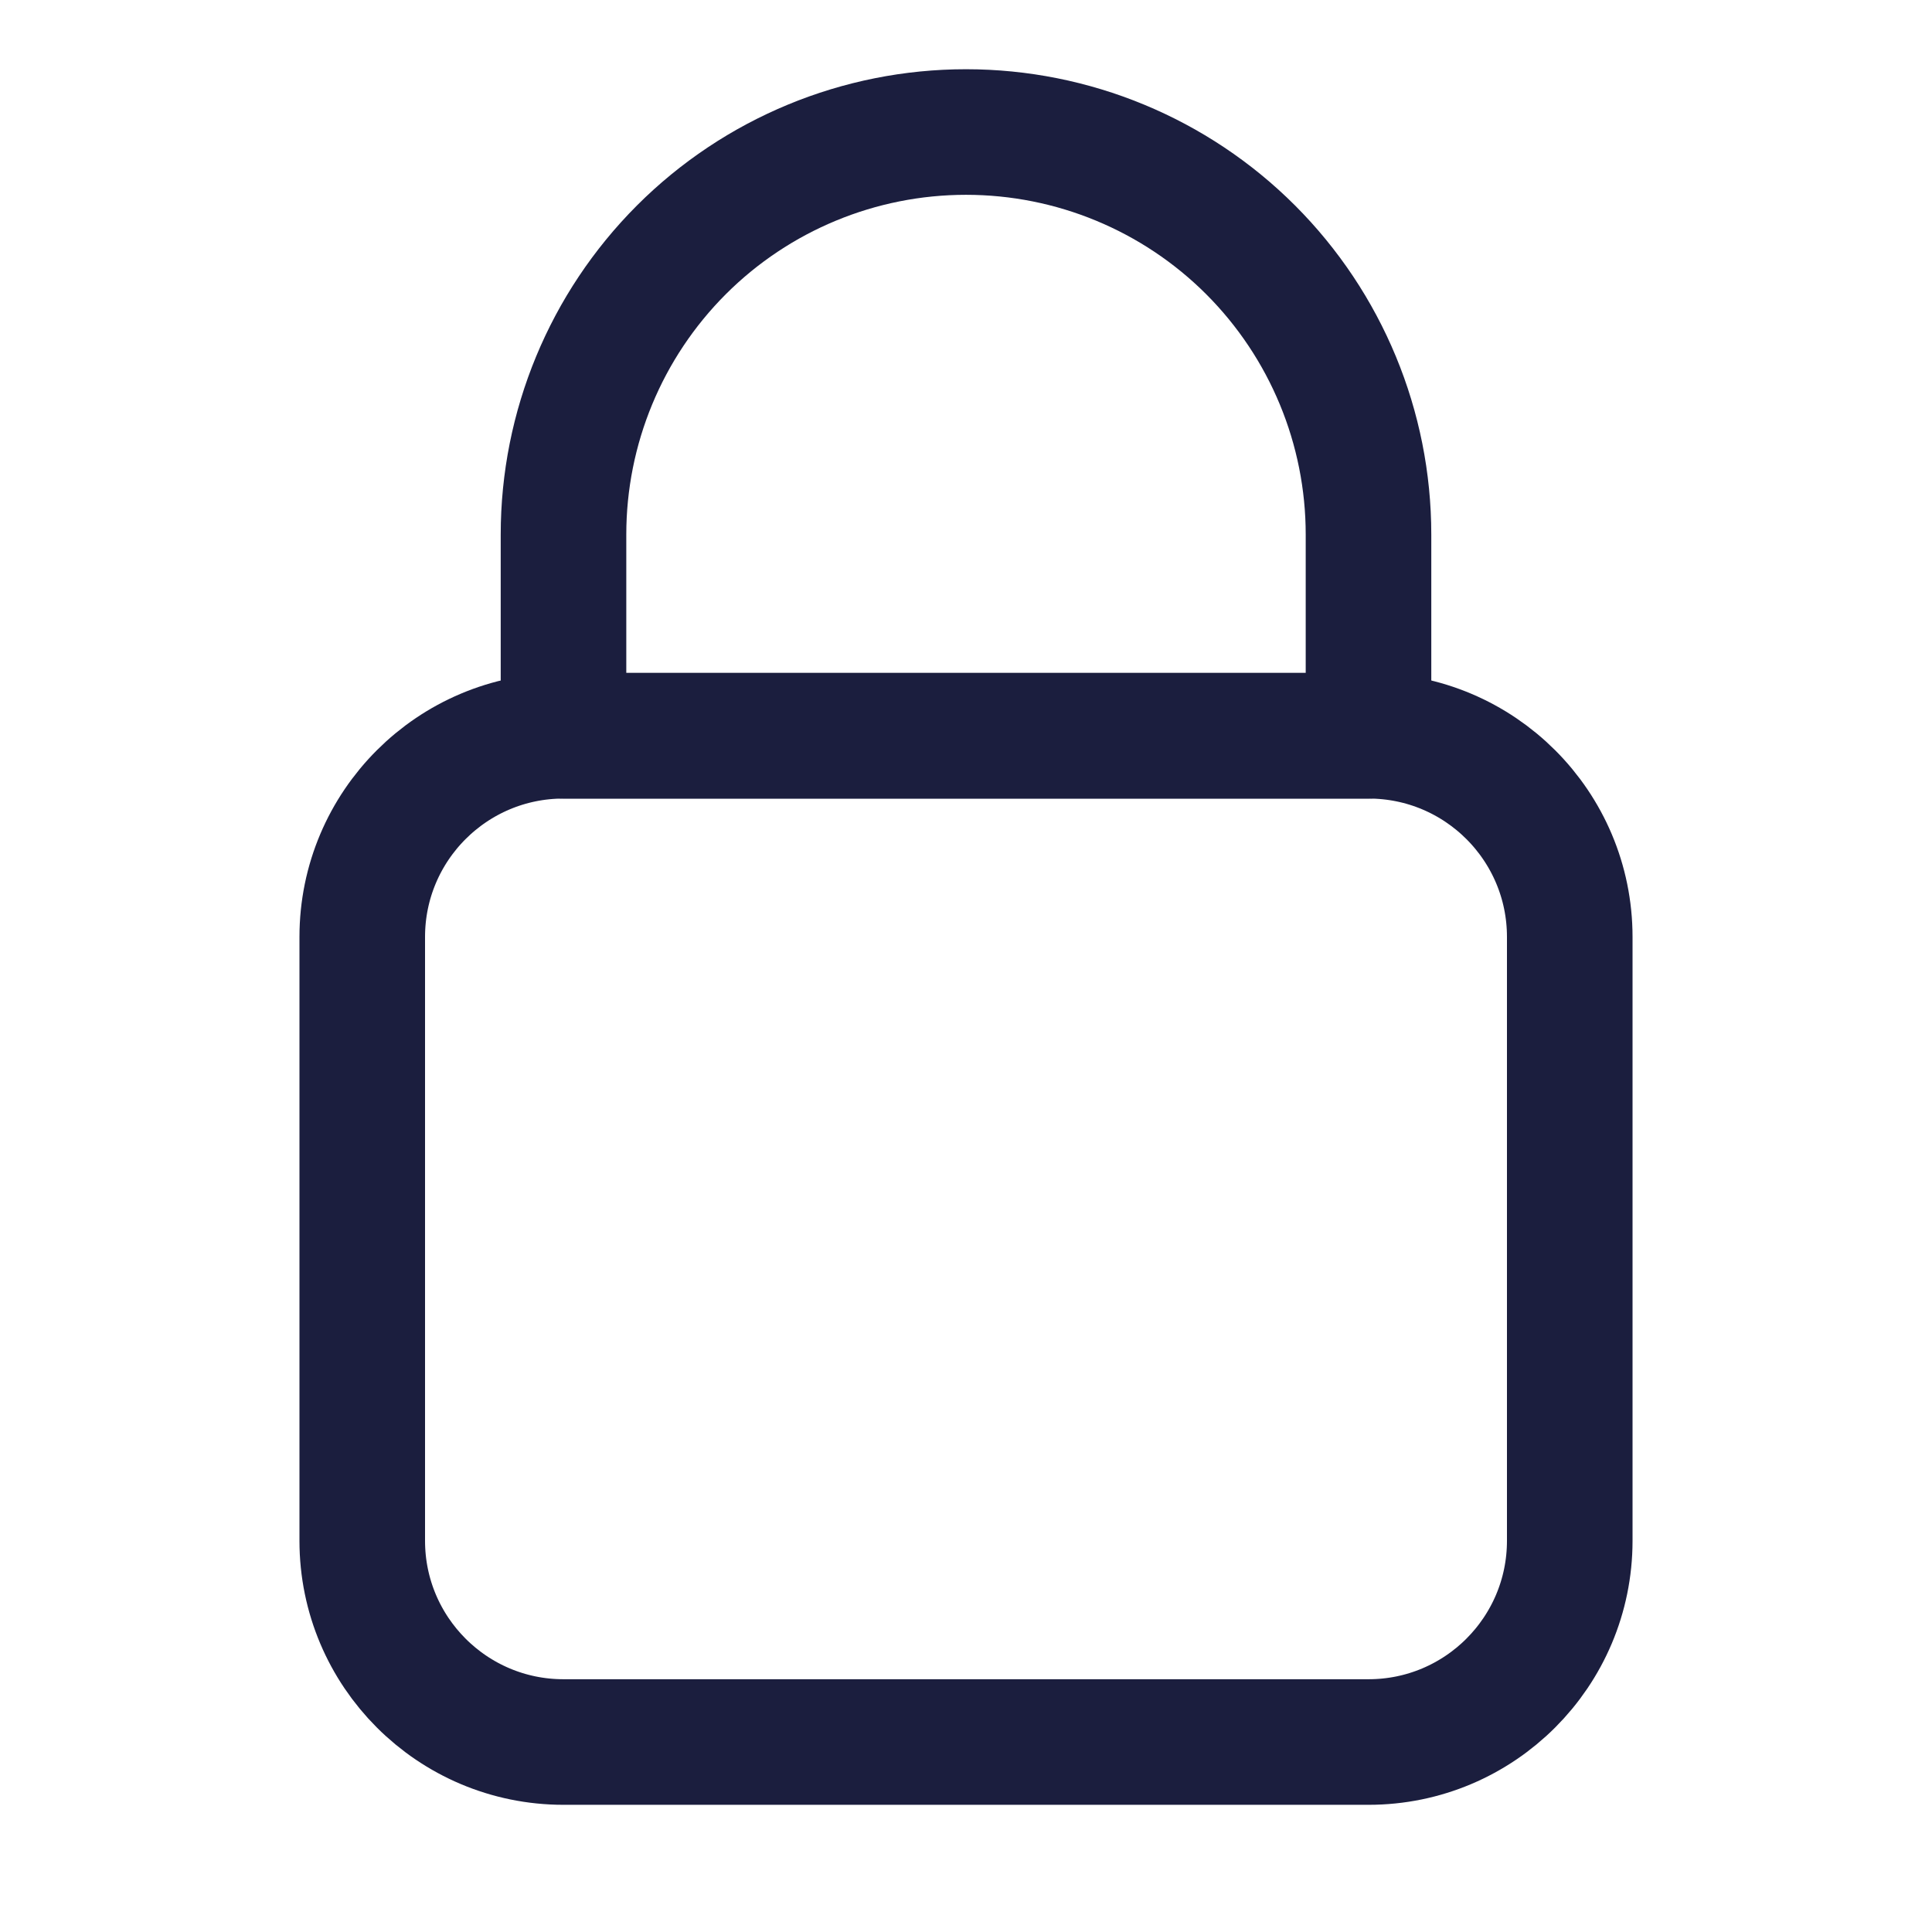 <svg xmlns="http://www.w3.org/2000/svg" width="24" height="24" viewBox="0 0 24 24" fill="none"><path d="M17 9.14H7C5.619 9.14 4.5 10.259 4.5 11.639V19.14C4.5 20.52 5.619 21.64 7 21.64H17C18.381 21.64 19.5 20.52 19.5 19.14V11.639C19.5 10.259 18.381 9.14 17 9.14Z" stroke="#1B1E3E" stroke-width="1.56" stroke-linecap="round" stroke-linejoin="round"></path><path d="M12 1.64C10.674 1.64 9.402 2.166 8.464 3.104C7.527 4.042 7 5.313 7 6.64V9.14H17V6.64C17 5.313 16.473 4.042 15.536 3.104C14.598 2.166 13.326 1.64 12 1.64V1.64Z" stroke="#1B1E3E" stroke-width="1.56" stroke-linecap="round" stroke-linejoin="round"></path></svg>